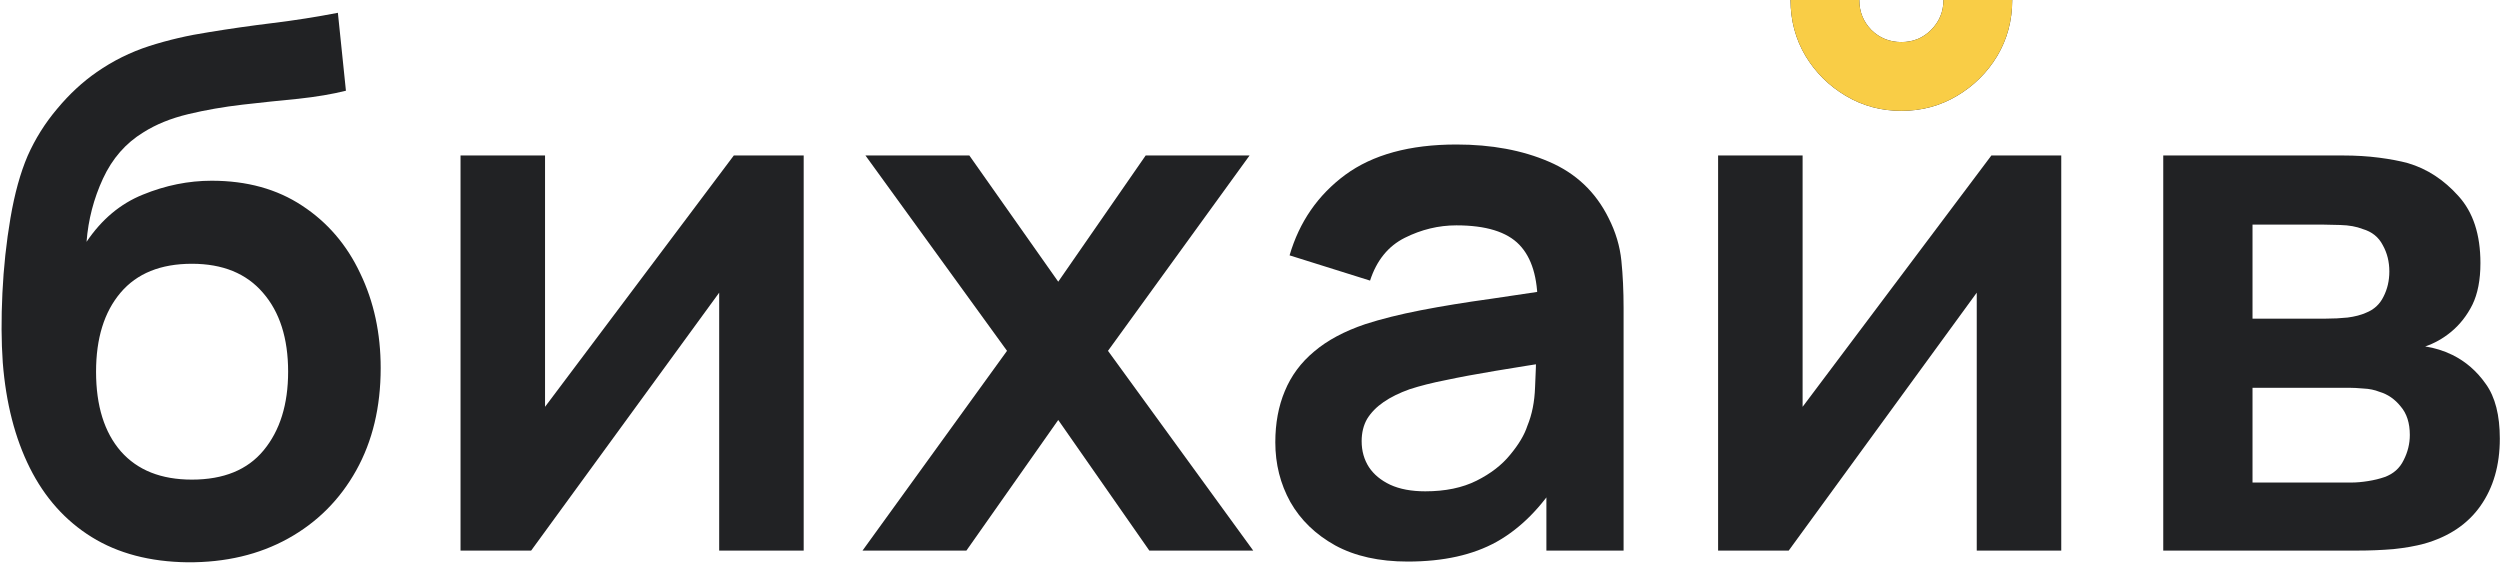 <?xml version="1.0" encoding="UTF-8"?> <svg xmlns="http://www.w3.org/2000/svg" width="869" height="196" viewBox="0 0 869 196" fill="none"><path d="M65.182 195.453C52.126 195.283 41.02 192.359 31.864 186.679C22.709 180.999 15.545 172.987 10.373 162.644C5.202 152.302 2.065 140.094 0.963 126.021C0.455 118.815 0.412 110.761 0.836 101.859C1.26 92.958 2.193 84.268 3.634 75.79C5.075 67.313 7.067 60.107 9.611 54.172C12.239 48.238 15.672 42.77 19.911 37.768C24.15 32.681 28.728 28.443 33.645 25.052C39.24 21.152 45.302 18.142 51.829 16.023C58.442 13.903 65.351 12.293 72.557 11.191C79.763 10.004 87.181 8.944 94.811 8.011C102.441 7.079 109.986 5.892 117.447 4.451L120.244 31.537C115.497 32.724 109.986 33.656 103.713 34.335C97.524 34.928 91.081 35.606 84.384 36.369C77.771 37.132 71.455 38.234 65.436 39.676C59.417 41.117 54.203 43.236 49.795 46.034C43.691 49.764 39.028 55.105 35.807 62.057C32.585 69.008 30.678 76.341 30.084 84.056C35.34 76.257 41.868 70.789 49.668 67.652C57.552 64.43 65.521 62.82 73.575 62.82C85.782 62.82 96.252 65.702 104.984 71.467C113.801 77.232 120.541 85.073 125.204 94.992C129.951 104.827 132.325 115.805 132.325 127.928C132.325 141.493 129.485 153.361 123.805 163.535C118.125 173.708 110.241 181.592 100.152 187.187C90.064 192.783 78.407 195.538 65.182 195.453ZM66.708 166.714C77.729 166.714 86.037 163.323 91.632 156.54C97.312 149.673 100.152 140.56 100.152 129.2C100.152 117.585 97.227 108.43 91.378 101.732C85.613 95.035 77.39 91.686 66.708 91.686C55.856 91.686 47.59 95.035 41.91 101.732C36.23 108.43 33.39 117.585 33.39 129.2C33.39 141.069 36.273 150.309 42.038 156.922C47.803 163.45 56.026 166.714 66.708 166.714Z" fill="#212224"></path><path d="M279.362 54.045V191.384H249.987V101.732L184.624 191.384H160.081V54.045H189.456V141.408L255.073 54.045H279.362Z" fill="#212224"></path><path d="M299.81 191.384L350.04 121.951L300.827 54.045H336.942L367.843 97.917L398.235 54.045H434.35L385.137 121.951L435.622 191.384H399.507L367.843 145.986L335.924 191.384H299.81Z" fill="#212224"></path><path d="M489.331 195.199C479.413 195.199 471.02 193.334 464.153 189.603C457.286 185.788 452.072 180.744 448.511 174.471C445.036 168.197 443.298 161.288 443.298 153.743C443.298 147.13 444.4 141.196 446.604 135.94C448.808 130.599 452.199 126.021 456.777 122.206C461.355 118.306 467.289 115.127 474.58 112.668C480.091 110.888 486.534 109.277 493.909 107.836C501.37 106.395 509.424 105.081 518.071 103.894C526.803 102.622 535.916 101.266 545.411 99.825L534.475 106.056C534.56 96.561 532.44 89.567 528.117 85.074C523.793 80.58 516.502 78.334 506.244 78.334C500.056 78.334 494.079 79.775 488.314 82.657C482.549 85.54 478.522 90.499 476.233 97.536L448.257 88.761C451.648 77.147 458.091 67.822 467.586 60.785C477.166 53.748 490.052 50.23 506.244 50.23C518.452 50.23 529.177 52.222 538.417 56.207C547.743 60.192 554.652 66.719 559.145 75.79C561.604 80.623 563.087 85.582 563.596 90.669C564.105 95.671 564.359 101.139 564.359 107.073V191.384H537.527V161.627L541.978 166.459C535.789 176.378 528.541 183.669 520.233 188.332C512.009 192.91 501.709 195.199 489.331 195.199ZM495.435 170.783C502.387 170.783 508.322 169.554 513.239 167.095C518.156 164.637 522.055 161.627 524.938 158.066C527.905 154.506 529.897 151.157 530.914 148.02C532.525 144.121 533.415 139.67 533.585 134.668C533.839 129.581 533.966 125.47 533.966 122.333L543.377 125.131C534.136 126.572 526.209 127.843 519.597 128.946C512.984 130.048 507.304 131.107 502.557 132.125C497.809 133.057 493.613 134.117 489.967 135.304C486.407 136.575 483.397 138.059 480.939 139.755C478.48 141.45 476.573 143.4 475.216 145.604C473.944 147.808 473.309 150.394 473.309 153.361C473.309 156.752 474.156 159.762 475.852 162.39C477.547 164.933 480.006 166.968 483.228 168.494C486.534 170.02 490.603 170.783 495.435 170.783Z" fill="#212224"></path><path d="M660.921 38.531C653.885 38.531 647.442 36.793 641.592 33.317C635.742 29.841 631.08 25.221 627.604 19.456C624.128 13.607 622.39 7.121 622.39 0H646.297C646.297 4.069 647.696 7.545 650.493 10.428C653.376 13.225 656.852 14.624 660.921 14.624C664.99 14.624 668.424 13.225 671.221 10.428C674.104 7.545 675.545 4.069 675.545 0H699.452C699.452 7.121 697.714 13.607 694.238 19.456C690.762 25.221 686.1 29.841 680.25 33.317C674.401 36.793 667.958 38.531 660.921 38.531ZM716.492 54.045V191.384H687.117V101.732L621.754 191.384H597.211V54.045H626.586V141.408L692.204 54.045H716.492Z" fill="#212224"></path><path d="M751.946 191.384V54.045H814.384C818.877 54.045 823.073 54.3 826.973 54.808C830.873 55.317 834.221 55.953 837.019 56.716C843.632 58.666 849.481 62.48 854.568 68.161C859.655 73.756 862.198 81.513 862.198 91.432C862.198 97.281 861.265 102.114 859.4 105.929C857.535 109.659 855.077 112.796 852.025 115.339C850.583 116.526 849.1 117.543 847.574 118.391C846.048 119.239 844.522 119.917 842.996 120.425C846.302 120.934 849.439 121.909 852.406 123.35C857.069 125.639 860.969 129.03 864.105 133.524C867.327 138.017 868.938 144.333 868.938 152.471C868.938 161.712 866.691 169.511 862.198 175.87C857.789 182.143 851.304 186.509 842.742 188.968C839.605 189.815 836.002 190.451 831.932 190.875C827.863 191.214 823.709 191.384 819.47 191.384H751.946ZM782.974 167.731H817.308C819.089 167.731 821.039 167.561 823.158 167.222C825.278 166.883 827.185 166.417 828.881 165.823C831.932 164.721 834.137 162.771 835.493 159.974C836.934 157.176 837.655 154.251 837.655 151.199C837.655 147.045 836.595 143.739 834.476 141.281C832.441 138.737 829.983 137.042 827.1 136.194C825.405 135.516 823.54 135.134 821.505 135.049C819.555 134.88 817.944 134.795 816.673 134.795H782.974V167.731ZM782.974 110.761H808.407C811.035 110.761 813.578 110.634 816.037 110.379C818.58 110.04 820.7 109.489 822.395 108.726C825.193 107.624 827.227 105.759 828.499 103.131C829.855 100.503 830.534 97.578 830.534 94.357C830.534 90.966 829.771 87.914 828.245 85.201C826.803 82.403 824.472 80.538 821.251 79.605C819.131 78.758 816.546 78.291 813.494 78.207C810.526 78.122 808.619 78.079 807.771 78.079H782.974V110.761Z" fill="#212224"></path><path d="M641.592 33.318C647.442 36.793 653.885 38.531 660.921 38.531C667.958 38.531 674.401 36.793 680.25 33.318C686.1 29.842 690.762 25.221 694.238 19.456C697.714 13.607 699.452 7.121 699.452 0H675.545C675.545 4.069 674.104 7.545 671.221 10.428C668.424 13.225 664.99 14.624 660.921 14.624C656.852 14.624 653.376 13.225 650.493 10.428C647.696 7.545 646.297 4.069 646.297 0H622.39C622.39 7.121 624.128 13.607 627.604 19.456C631.08 25.221 635.742 29.842 641.592 33.318Z" fill="#F9CD46"></path></svg> 